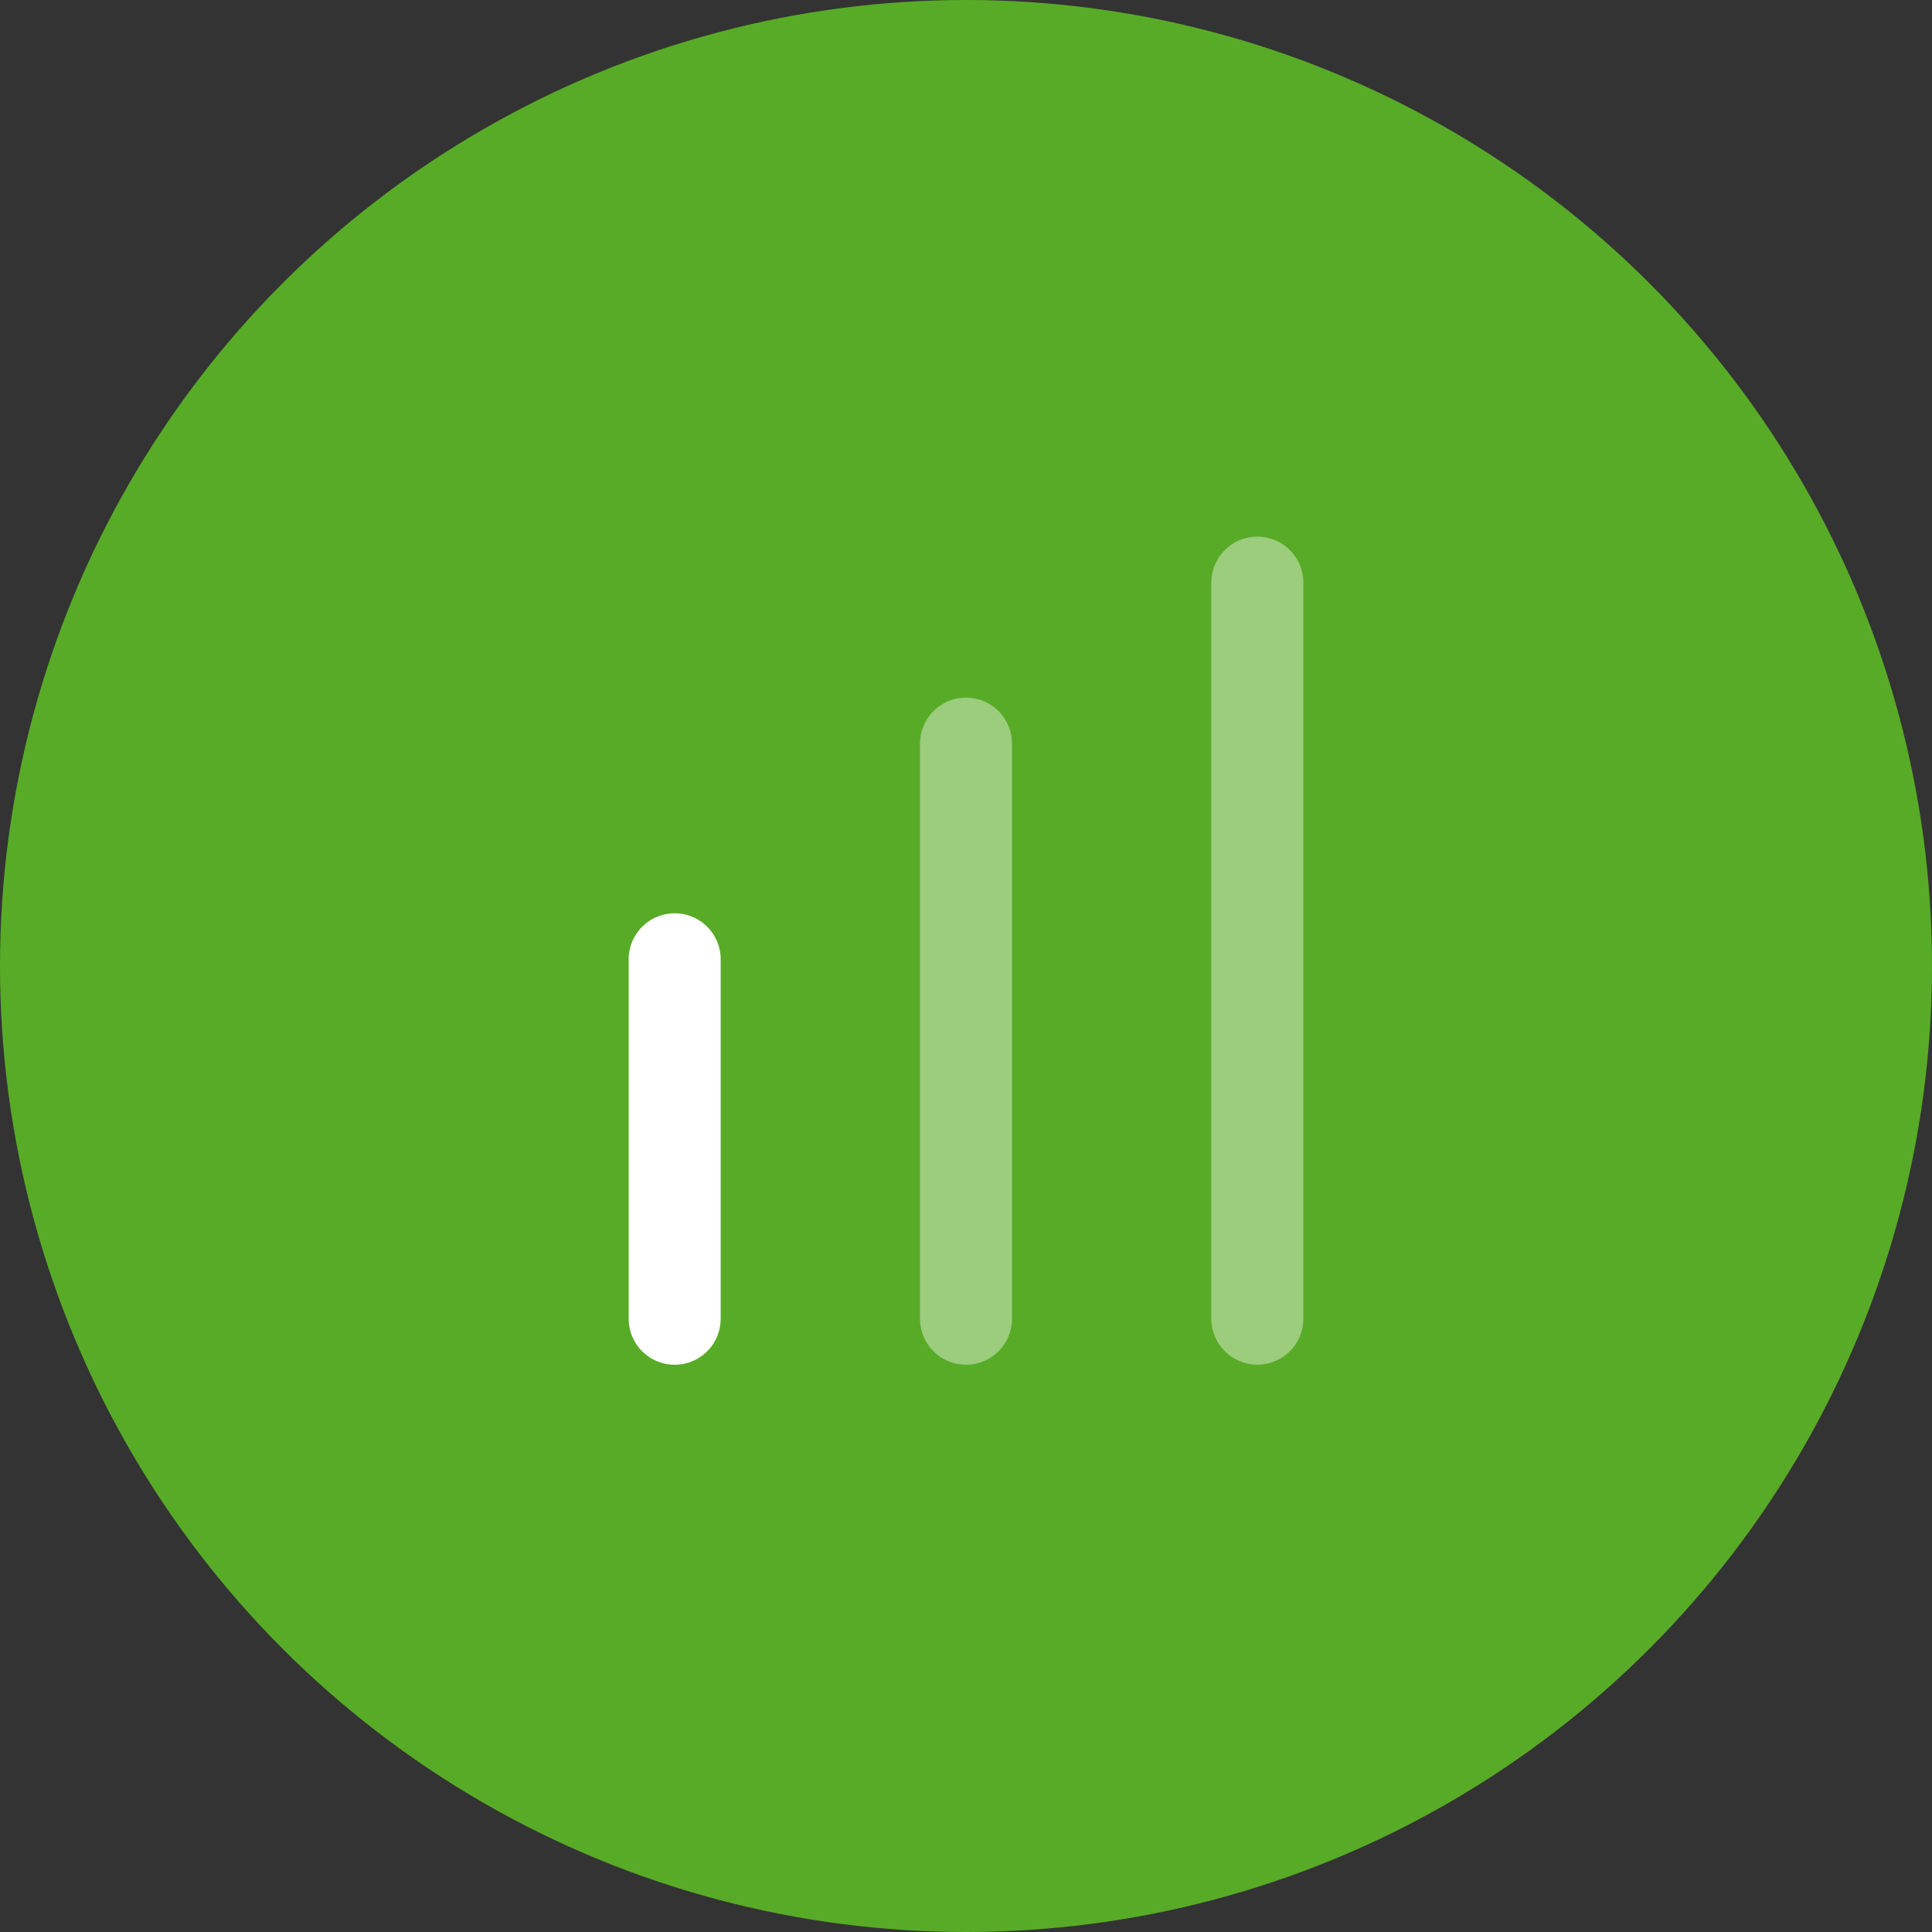 <svg xmlns="http://www.w3.org/2000/svg" width="63" height="63" viewBox="0 0 63 63">
  <rect x="0" y="0" width="63" height="63" fill="#333333" stroke="none"/>
  <g id="Group_6206" data-name="Group 6206" transform="translate(-142 -1589)">
    <circle id="Ellipse_262" data-name="Ellipse 262" cx="31.5" cy="31.5" r="31.5" transform="translate(142 1589)" fill="#58ab27"/>
    <g id="Group_6141" data-name="Group 6141" transform="translate(2.5 4.372)">
      <line id="Line_141" data-name="Line 141" y2="11.721" transform="translate(161.5 1615.909)" fill="none" stroke="#fff" stroke-linecap="round" stroke-width="3"/>
      <line id="Line_142" data-name="Line 142" y2="18.753" transform="translate(171 1608.877)" fill="none" stroke="#fff" stroke-linecap="round" stroke-width="3" opacity="0.4"/>
      <line id="Line_143" data-name="Line 143" y2="24" transform="translate(180.5 1603.628)" fill="none" stroke="#fff" stroke-linecap="round" stroke-width="3" opacity="0.4"/>
    </g>
  </g>
</svg>
